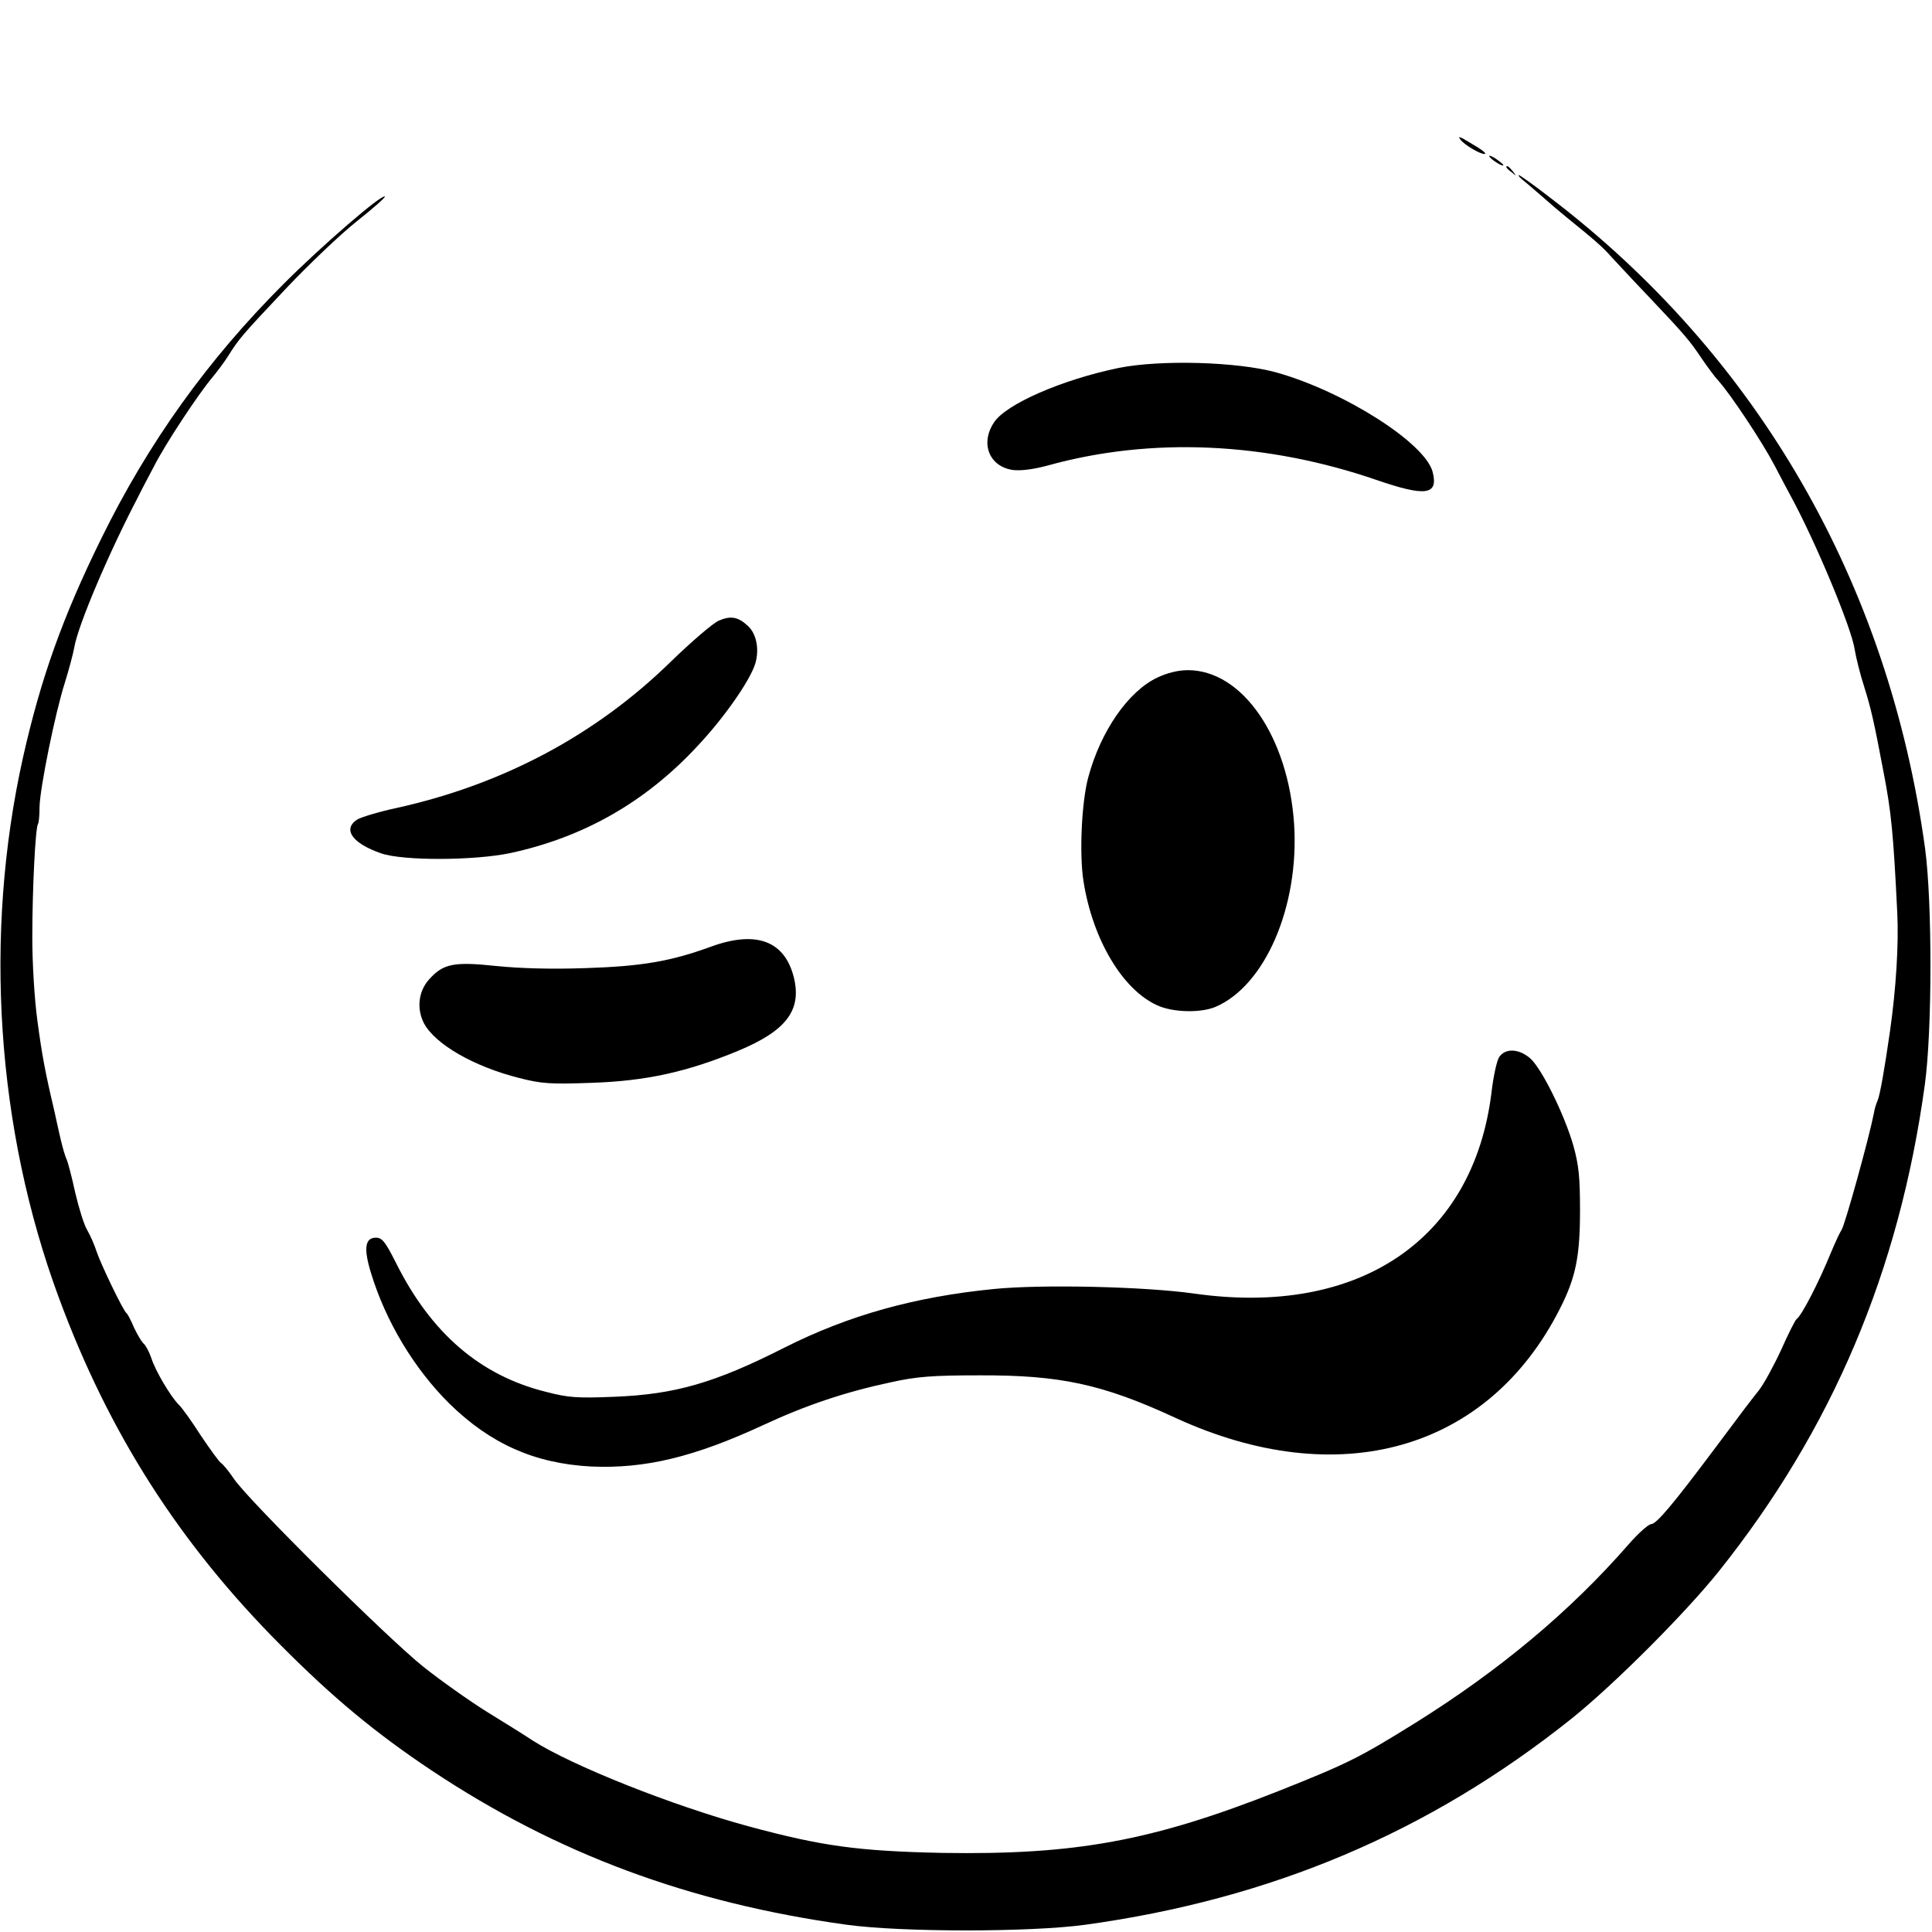 <?xml version="1.0" standalone="no"?>
<!DOCTYPE svg PUBLIC "-//W3C//DTD SVG 20010904//EN"
 "http://www.w3.org/TR/2001/REC-SVG-20010904/DTD/svg10.dtd">
<svg version="1.0" xmlns="http://www.w3.org/2000/svg"
 width="640pt" height="640pt" viewBox="0 0 640 640"
 preserveAspectRatio="xMidYMid meet">
<g transform="translate(0,640) scale(0.1,-0.1)"
fill="#000000" stroke="none">
<path d="M4839 5936 c14 -17 63 -46 78 -46 11 0 -7 14 -52 40 -31 19 -37 20
-26 6z"/>
<path d="M4934 5881 c7 -11 46 -35 46 -28 0 3 -12 12 -26 22 -15 9 -23 12 -20
6z"/>
<path d="M4990 5846 c0 -2 8 -10 18 -17 15 -13 16 -12 3 4 -13 16 -21 21 -21
13z"/>
<path d="M5050 5799 c14 -11 41 -35 61 -52 20 -18 53 -46 75 -64 95 -77 122
-100 151 -133 18 -19 72 -78 122 -130 124 -131 138 -148 177 -206 19 -28 44
-62 57 -76 39 -43 144 -201 185 -279 21 -41 46 -87 55 -104 81 -149 201 -436
211 -507 4 -25 18 -82 32 -125 22 -70 32 -114 63 -278 26 -134 33 -204 46
-470 5 -103 -4 -249 -24 -390 -18 -125 -33 -211 -41 -230 -5 -11 -11 -31 -13
-45 -15 -77 -96 -371 -107 -385 -4 -5 -20 -39 -35 -75 -40 -98 -97 -209 -114
-220 -4 -3 -27 -48 -50 -100 -24 -52 -57 -113 -74 -135 -44 -56 -37 -47 -144
-190 -143 -191 -196 -254 -214 -254 -9 -1 -43 -31 -75 -68 -193 -221 -425
-415 -705 -590 -185 -115 -222 -134 -456 -227 -418 -165 -671 -211 -1111 -204
-279 6 -398 22 -642 88 -254 69 -585 201 -715 284 -27 18 -96 61 -153 96 -56
35 -151 102 -210 149 -119 95 -580 552 -627 622 -16 24 -35 47 -42 52 -7 4
-37 46 -68 92 -30 47 -63 93 -73 102 -27 27 -78 113 -91 155 -7 20 -18 41 -25
47 -7 6 -21 30 -32 53 -10 24 -21 45 -25 48 -11 8 -85 162 -99 204 -7 22 -21
54 -31 71 -11 18 -28 74 -40 125 -11 51 -24 100 -28 109 -5 9 -14 41 -21 71
-7 30 -16 71 -20 90 -31 131 -41 186 -56 298 -10 73 -17 191 -17 277 0 156 10
363 19 376 3 5 5 30 5 56 1 61 52 313 84 412 13 42 27 94 31 116 12 73 115
315 212 500 8 17 32 62 52 100 38 75 146 238 192 293 16 19 40 51 54 73 35 56
43 66 194 226 74 78 179 178 232 220 53 42 95 79 93 82 -10 9 -207 -161 -335
-289 -252 -252 -448 -525 -605 -845 -127 -258 -200 -462 -259 -725 -131 -588
-88 -1230 119 -1789 165 -447 399 -814 735 -1151 173 -174 314 -291 500 -415
415 -276 853 -439 1375 -511 183 -25 607 -25 790 0 617 85 1140 307 1610 682
141 113 376 348 489 489 375 470 597 993 682 1610 25 180 25 607 1 785 -121
880 -555 1632 -1243 2156 -53 41 -99 74 -103 74 -3 -1 5 -10 19 -21z"/>
<path d="M3705 5181 c-188 -39 -373 -120 -412 -180 -47 -70 -16 -147 63 -158
25 -3 67 2 115 15 342 95 723 78 1089 -48 163 -56 205 -50 186 26 -24 96 -293
267 -517 330 -129 36 -386 43 -524 15z"/>
<path d="M2381 4344 c-19 -8 -91 -70 -160 -137 -248 -242 -554 -405 -905 -483
-61 -13 -120 -31 -133 -39 -49 -32 -16 -79 80 -112 73 -25 308 -24 427 1 242
52 447 168 619 353 89 94 176 219 193 275 14 47 4 99 -25 125 -32 30 -57 34
-96 17z"/>
<path d="M3835 4156 c-97 -45 -189 -178 -230 -331 -22 -81 -30 -253 -16 -343
30 -193 129 -360 244 -412 51 -24 143 -26 192 -6 165 69 279 332 262 605 -19
289 -171 511 -352 511 -32 0 -68 -9 -100 -24z"/>
<path d="M2355 3264 c-134 -49 -230 -65 -415 -71 -113 -4 -218 -1 -296 7 -142
15 -176 8 -224 -46 -34 -39 -40 -95 -16 -143 37 -70 165 -144 316 -182 74 -19
103 -21 240 -16 180 6 316 36 485 106 159 66 211 134 185 242 -30 122 -124
158 -275 103z"/>
<path d="M4966 2898 c-8 -13 -19 -64 -25 -115 -59 -489 -438 -746 -986 -668
-163 23 -503 31 -663 15 -262 -26 -481 -87 -693 -194 -231 -117 -362 -155
-564 -163 -122 -5 -152 -3 -225 16 -219 54 -382 194 -499 429 -35 69 -45 82
-66 82 -36 0 -41 -36 -16 -117 49 -161 143 -317 260 -433 136 -133 282 -198
469 -208 178 -8 341 31 572 138 142 66 271 109 421 141 86 19 137 23 294 23
266 1 407 -29 647 -140 542 -250 1038 -110 1276 362 52 102 66 173 66 324 0
110 -4 150 -22 215 -30 104 -106 258 -144 290 -38 32 -82 33 -102 3z"/>
</g>
</svg>
